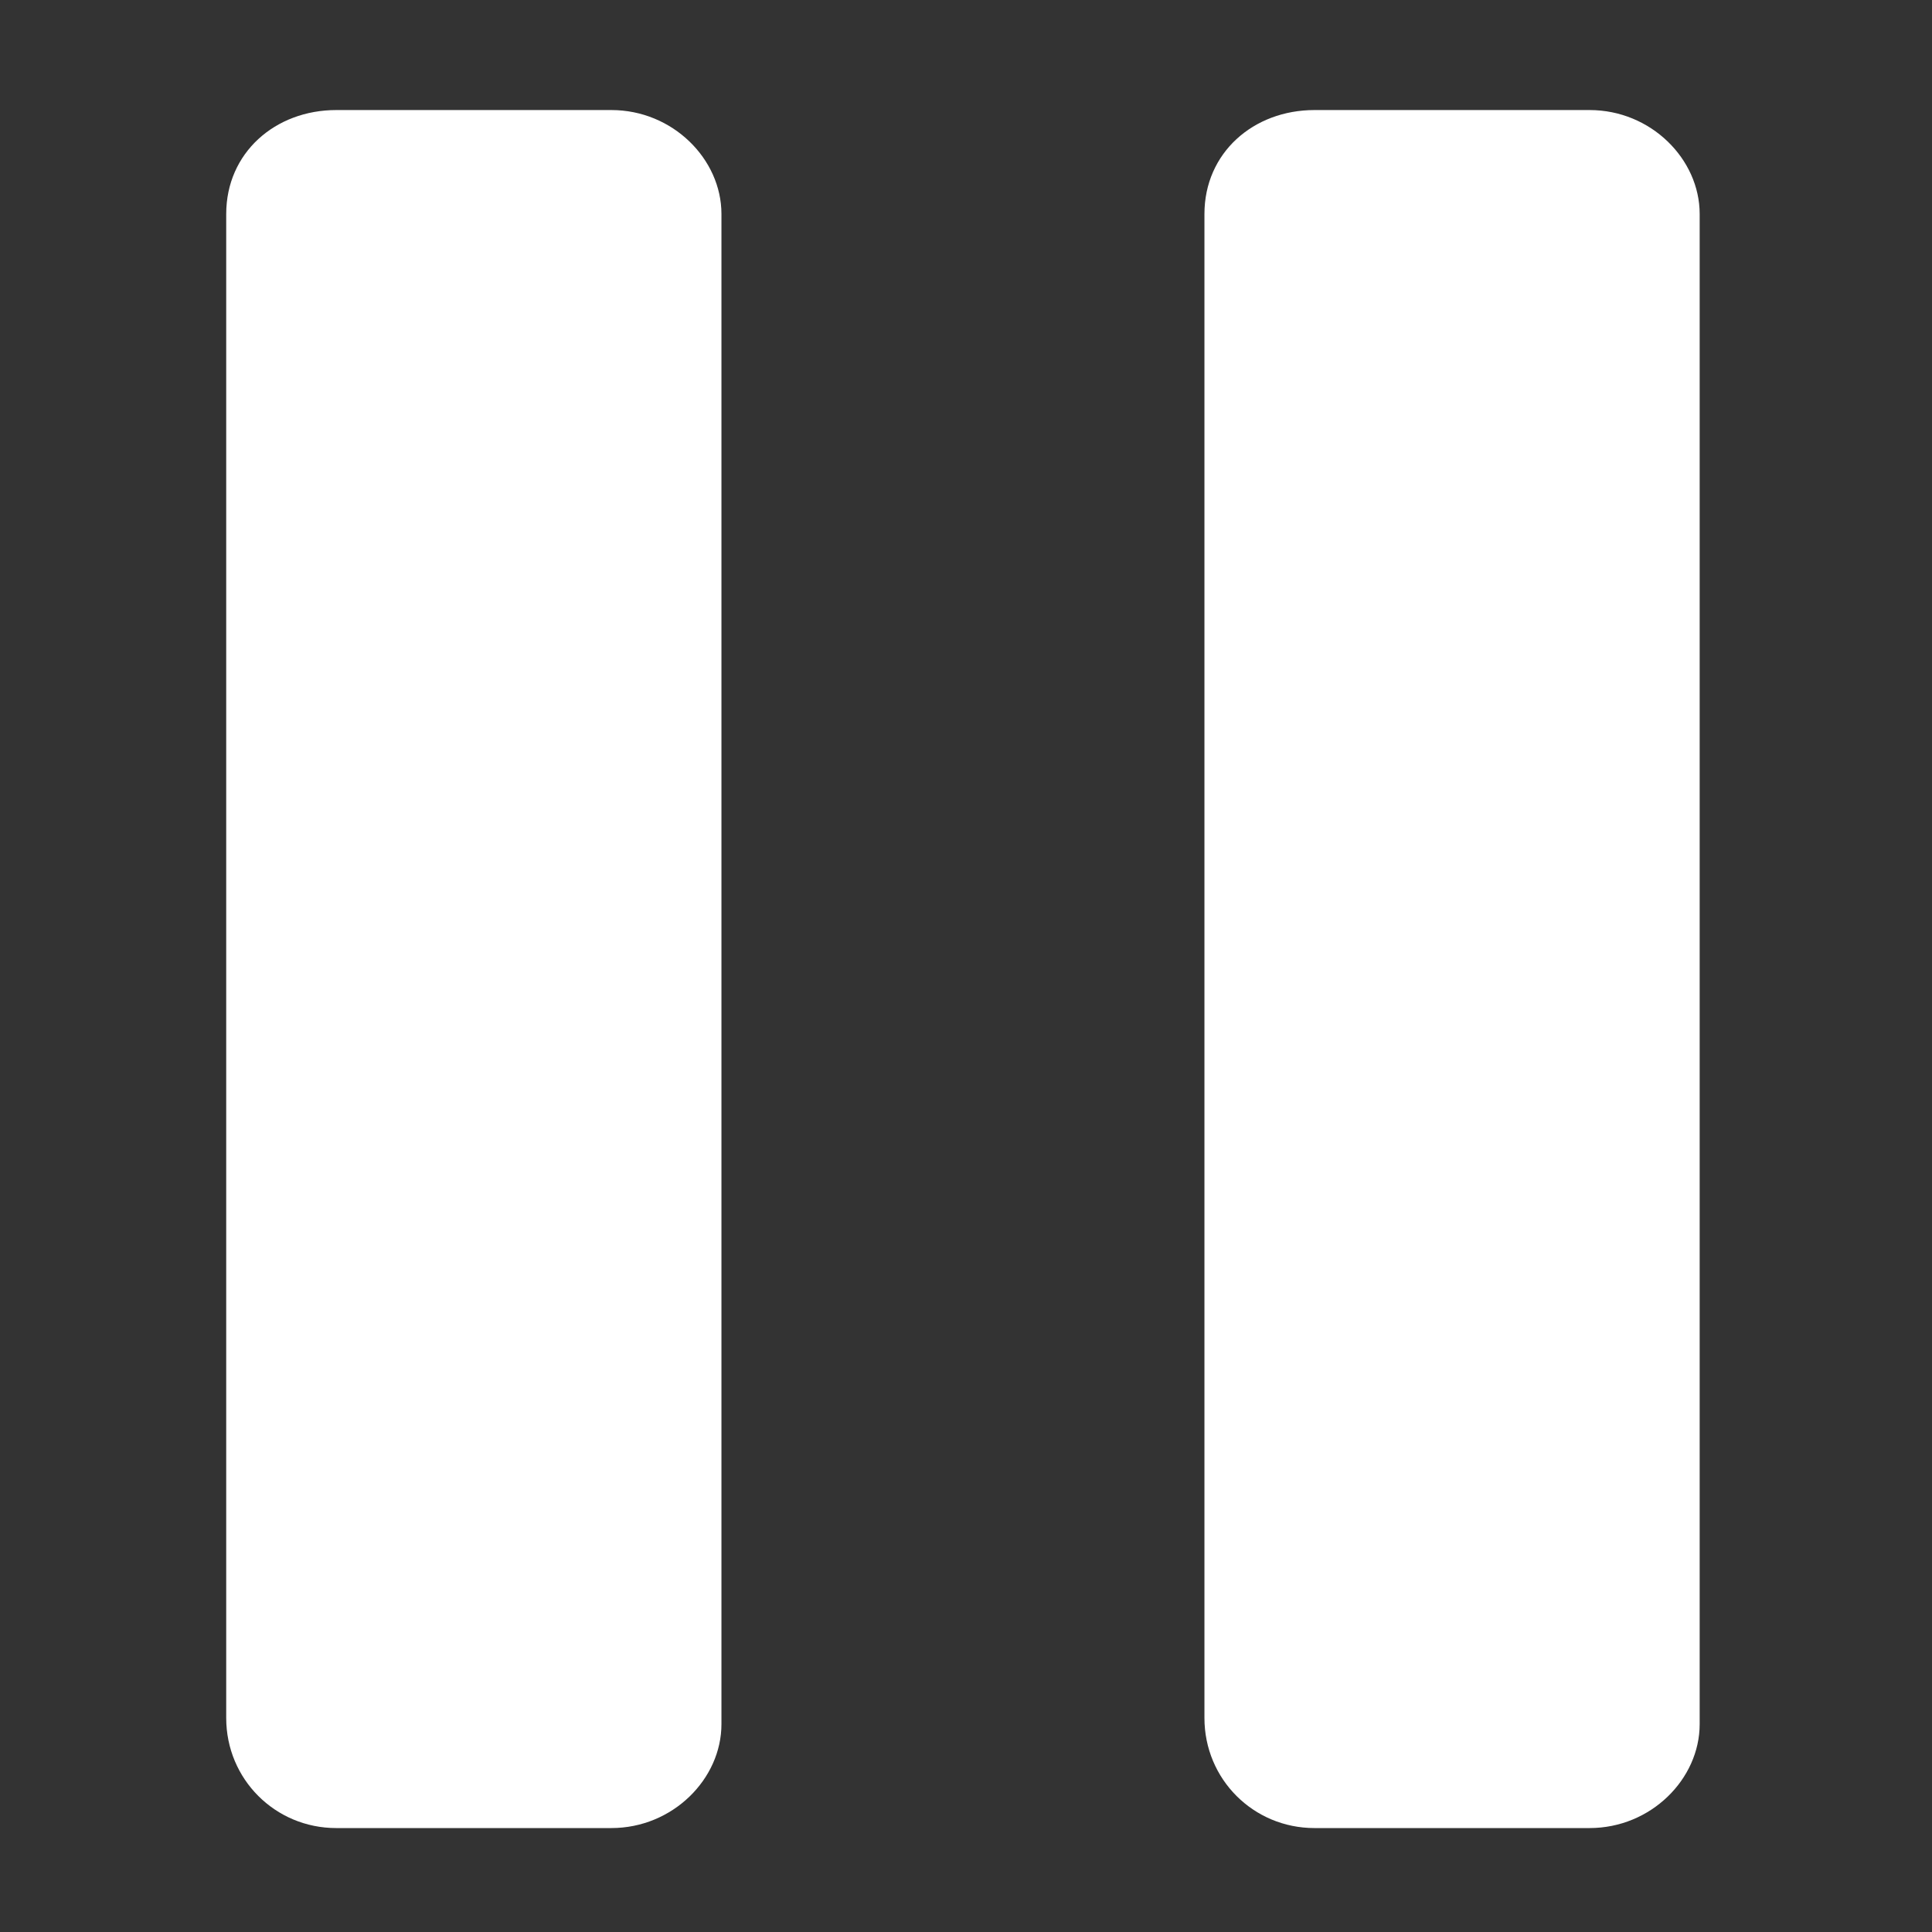 <svg xmlns="http://www.w3.org/2000/svg" xml:space="preserve" id="圖層_1" x="0" y="0" version="1.1" viewBox="0 0 31.6 31.6">
  <rect x="0" y="0" width="31.6" height="31.6" fill="#333333" stroke="none"/>
  <style>
    .st0{fill:#fff}
  </style>
  <path d="M10 29.9H5.5c-1 0-1.8-.8-1.8-1.8V3.5c0-1 .8-1.7 1.8-1.7H10c1 0 1.8.8 1.8 1.7v24.7c0 .9-.8 1.7-1.8 1.7zM26 29.9h-4.5c-1 0-1.8-.8-1.8-1.8V3.5c0-1 .8-1.7 1.8-1.7H26c1 0 1.8.8 1.8 1.7v24.7c0 .9-.8 1.7-1.8 1.7z" class="st0"/>
</svg>
